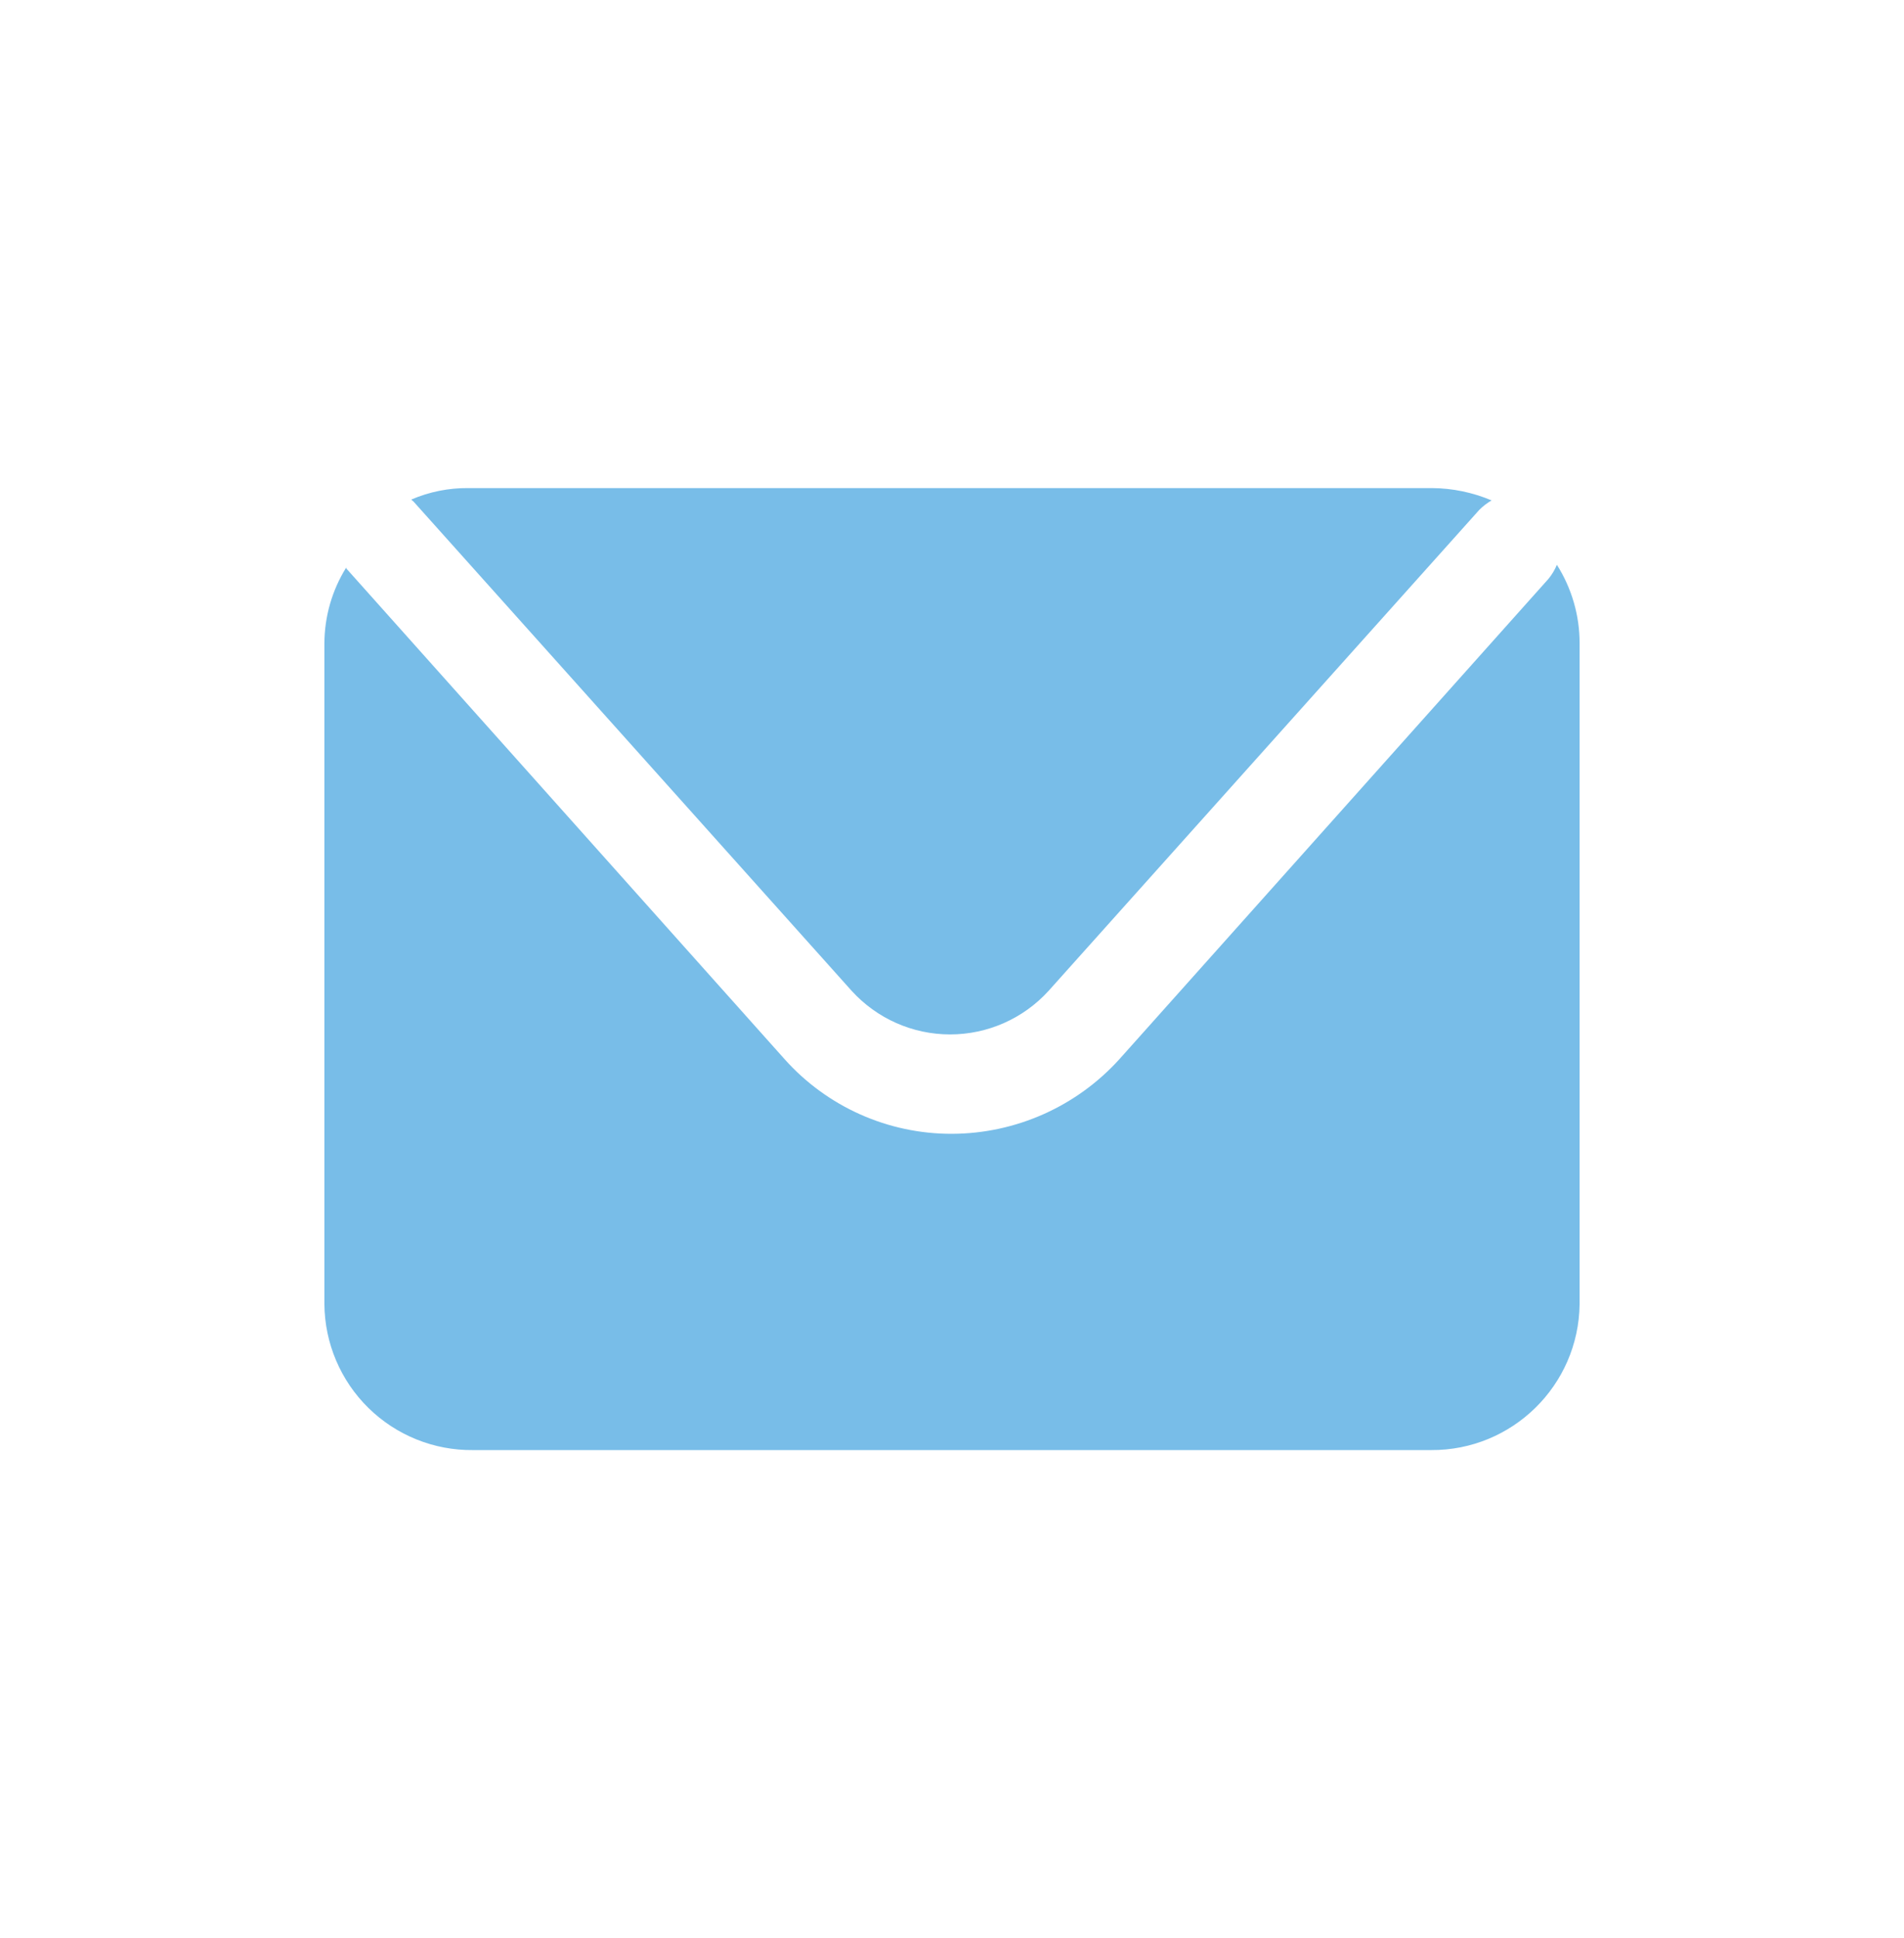 <?xml version="1.0" encoding="UTF-8" standalone="no"?>
<!DOCTYPE svg PUBLIC "-//W3C//DTD SVG 1.1//EN" "http://www.w3.org/Graphics/SVG/1.1/DTD/svg11.dtd">
<!-- Created with Vectornator (http://vectornator.io/) -->
<svg height="100%" stroke-miterlimit="10" style="fill-rule:nonzero;clip-rule:evenodd;stroke-linecap:round;stroke-linejoin:round;" version="1.1" viewBox="0 0 32 32.566" width="100%" xml:space="preserve" xmlns="http://www.w3.org/2000/svg" xmlns:vectornator="http://vectornator.io" xmlns:xlink="http://www.w3.org/1999/xlink">
<defs/>
<g id="Untitled" vectornator:layerName="Untitled">
<path d="M13.284 23.894L13.284 16.457L10.773 16.457L10.773 13.565L13.284 13.565L13.284 11.436C13.284 10.228 13.618 9.291 14.285 8.623C14.952 7.956 15.858 7.622 17.002 7.622C18.146 7.622 18.888 7.664 19.227 7.749L19.227 10.323L17.701 10.323C17.15 10.323 16.774 10.44 16.573 10.673C16.372 10.906 16.271 11.256 16.271 11.722L16.271 13.565L19.131 13.565L18.75 16.457L16.271 16.457L16.271 23.894L13.284 23.894Z" fill="#78bde8" fill-rule="nonzero" opacity="0" stroke="none" vectornator:layerName="path"/>
<g opacity="1" vectornator:layerName="Layer 4">
<path d="M6.947 8.424L14.314 16.649C14.738 17.115 15.338 17.381 15.968 17.381C16.598 17.381 17.199 17.115 17.623 16.649L24.862 8.567C24.924 8.505 24.993 8.452 25.069 8.408C24.751 8.274 24.411 8.203 24.066 8.201L7.87 8.201C7.542 8.198 7.217 8.263 6.916 8.392C6.916 8.408 6.931 8.408 6.947 8.424Z" fill="#78bde8" fill-rule="nonzero" opacity="1" stroke="none" vectornator:layerName="path"/>
<path d="M26.166 9.49C26.131 9.576 26.082 9.656 26.023 9.728L18.816 17.794C18.096 18.591 17.074 19.047 16 19.051C14.925 19.054 13.9 18.597 13.184 17.794L5.85 9.585C5.834 9.569 5.818 9.553 5.818 9.537C5.58 9.919 5.454 10.36 5.452 10.81L5.452 21.915C5.458 22.571 5.724 23.198 6.193 23.658C6.661 24.117 7.293 24.372 7.95 24.365L24.05 24.365C25.415 24.374 26.531 23.279 26.548 21.915L26.548 10.81C26.549 10.343 26.416 9.885 26.166 9.49" fill="#78bde8" fill-rule="nonzero" opacity="1" stroke="none" vectornator:layerName="path"/>
</g>
</g>
</svg>
